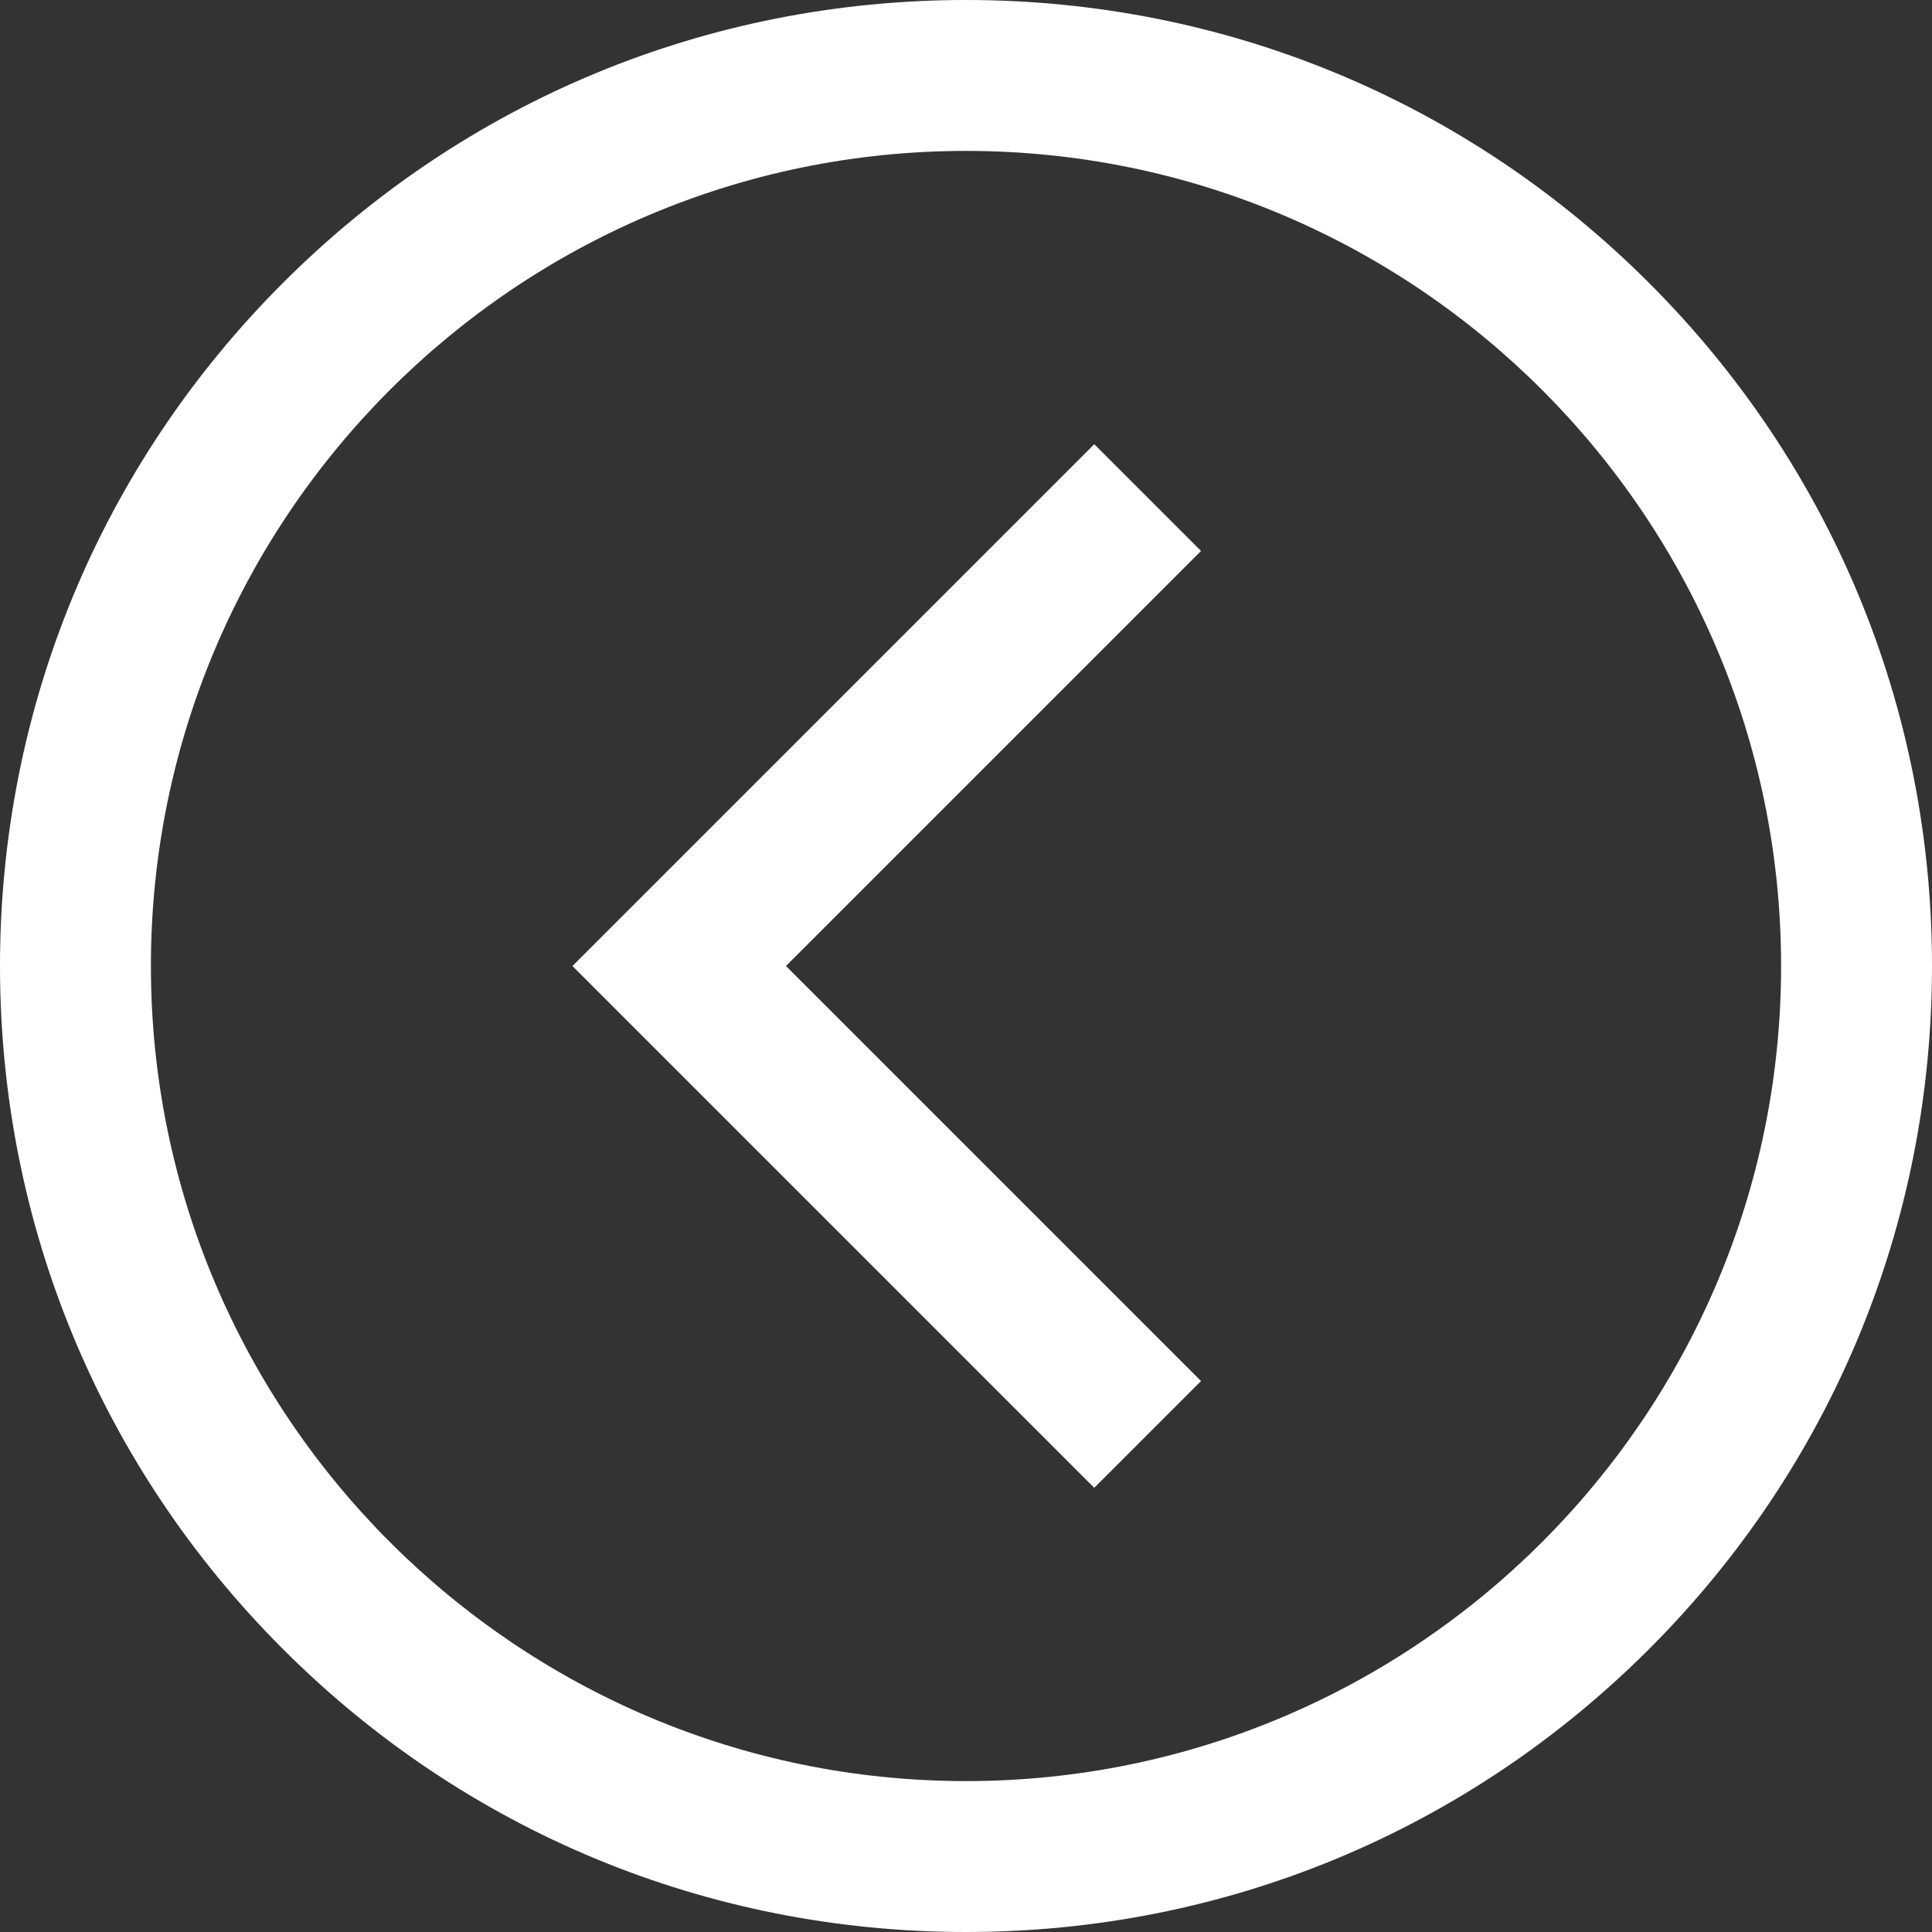 <svg height="36" viewBox="0 0 36 36" width="36" xmlns="http://www.w3.org/2000/svg"><rect x="0" y="0" width="36" height="36" fill="#333333" stroke="none"/><path d="m18 36c-4.808 0-9.328-1.872-12.728-5.272-3.4-3.4-5.272-7.92-5.272-12.728s1.872-9.328 5.272-12.728c3.4-3.4 7.92-5.272 12.728-5.272s9.328 1.872 12.728 5.272c3.4 3.4 5.272 7.92 5.272 12.728s-1.872 9.328-5.272 12.728-7.92 5.272-12.728 5.272zm0-33.188c-8.374 0-15.188 6.813-15.188 15.188 0 8.374 6.813 15.188 15.188 15.188 8.374 0 15.188-6.813 15.188-15.188 0-8.374-6.813-15.188-15.188-15.188zm7.333 15.188-9.723-9.723-1.989 1.989 7.734 7.734-7.734 7.734 1.989 1.989z" fill="#fff" transform="matrix(-1 0 0 1 36 0)"/></svg>